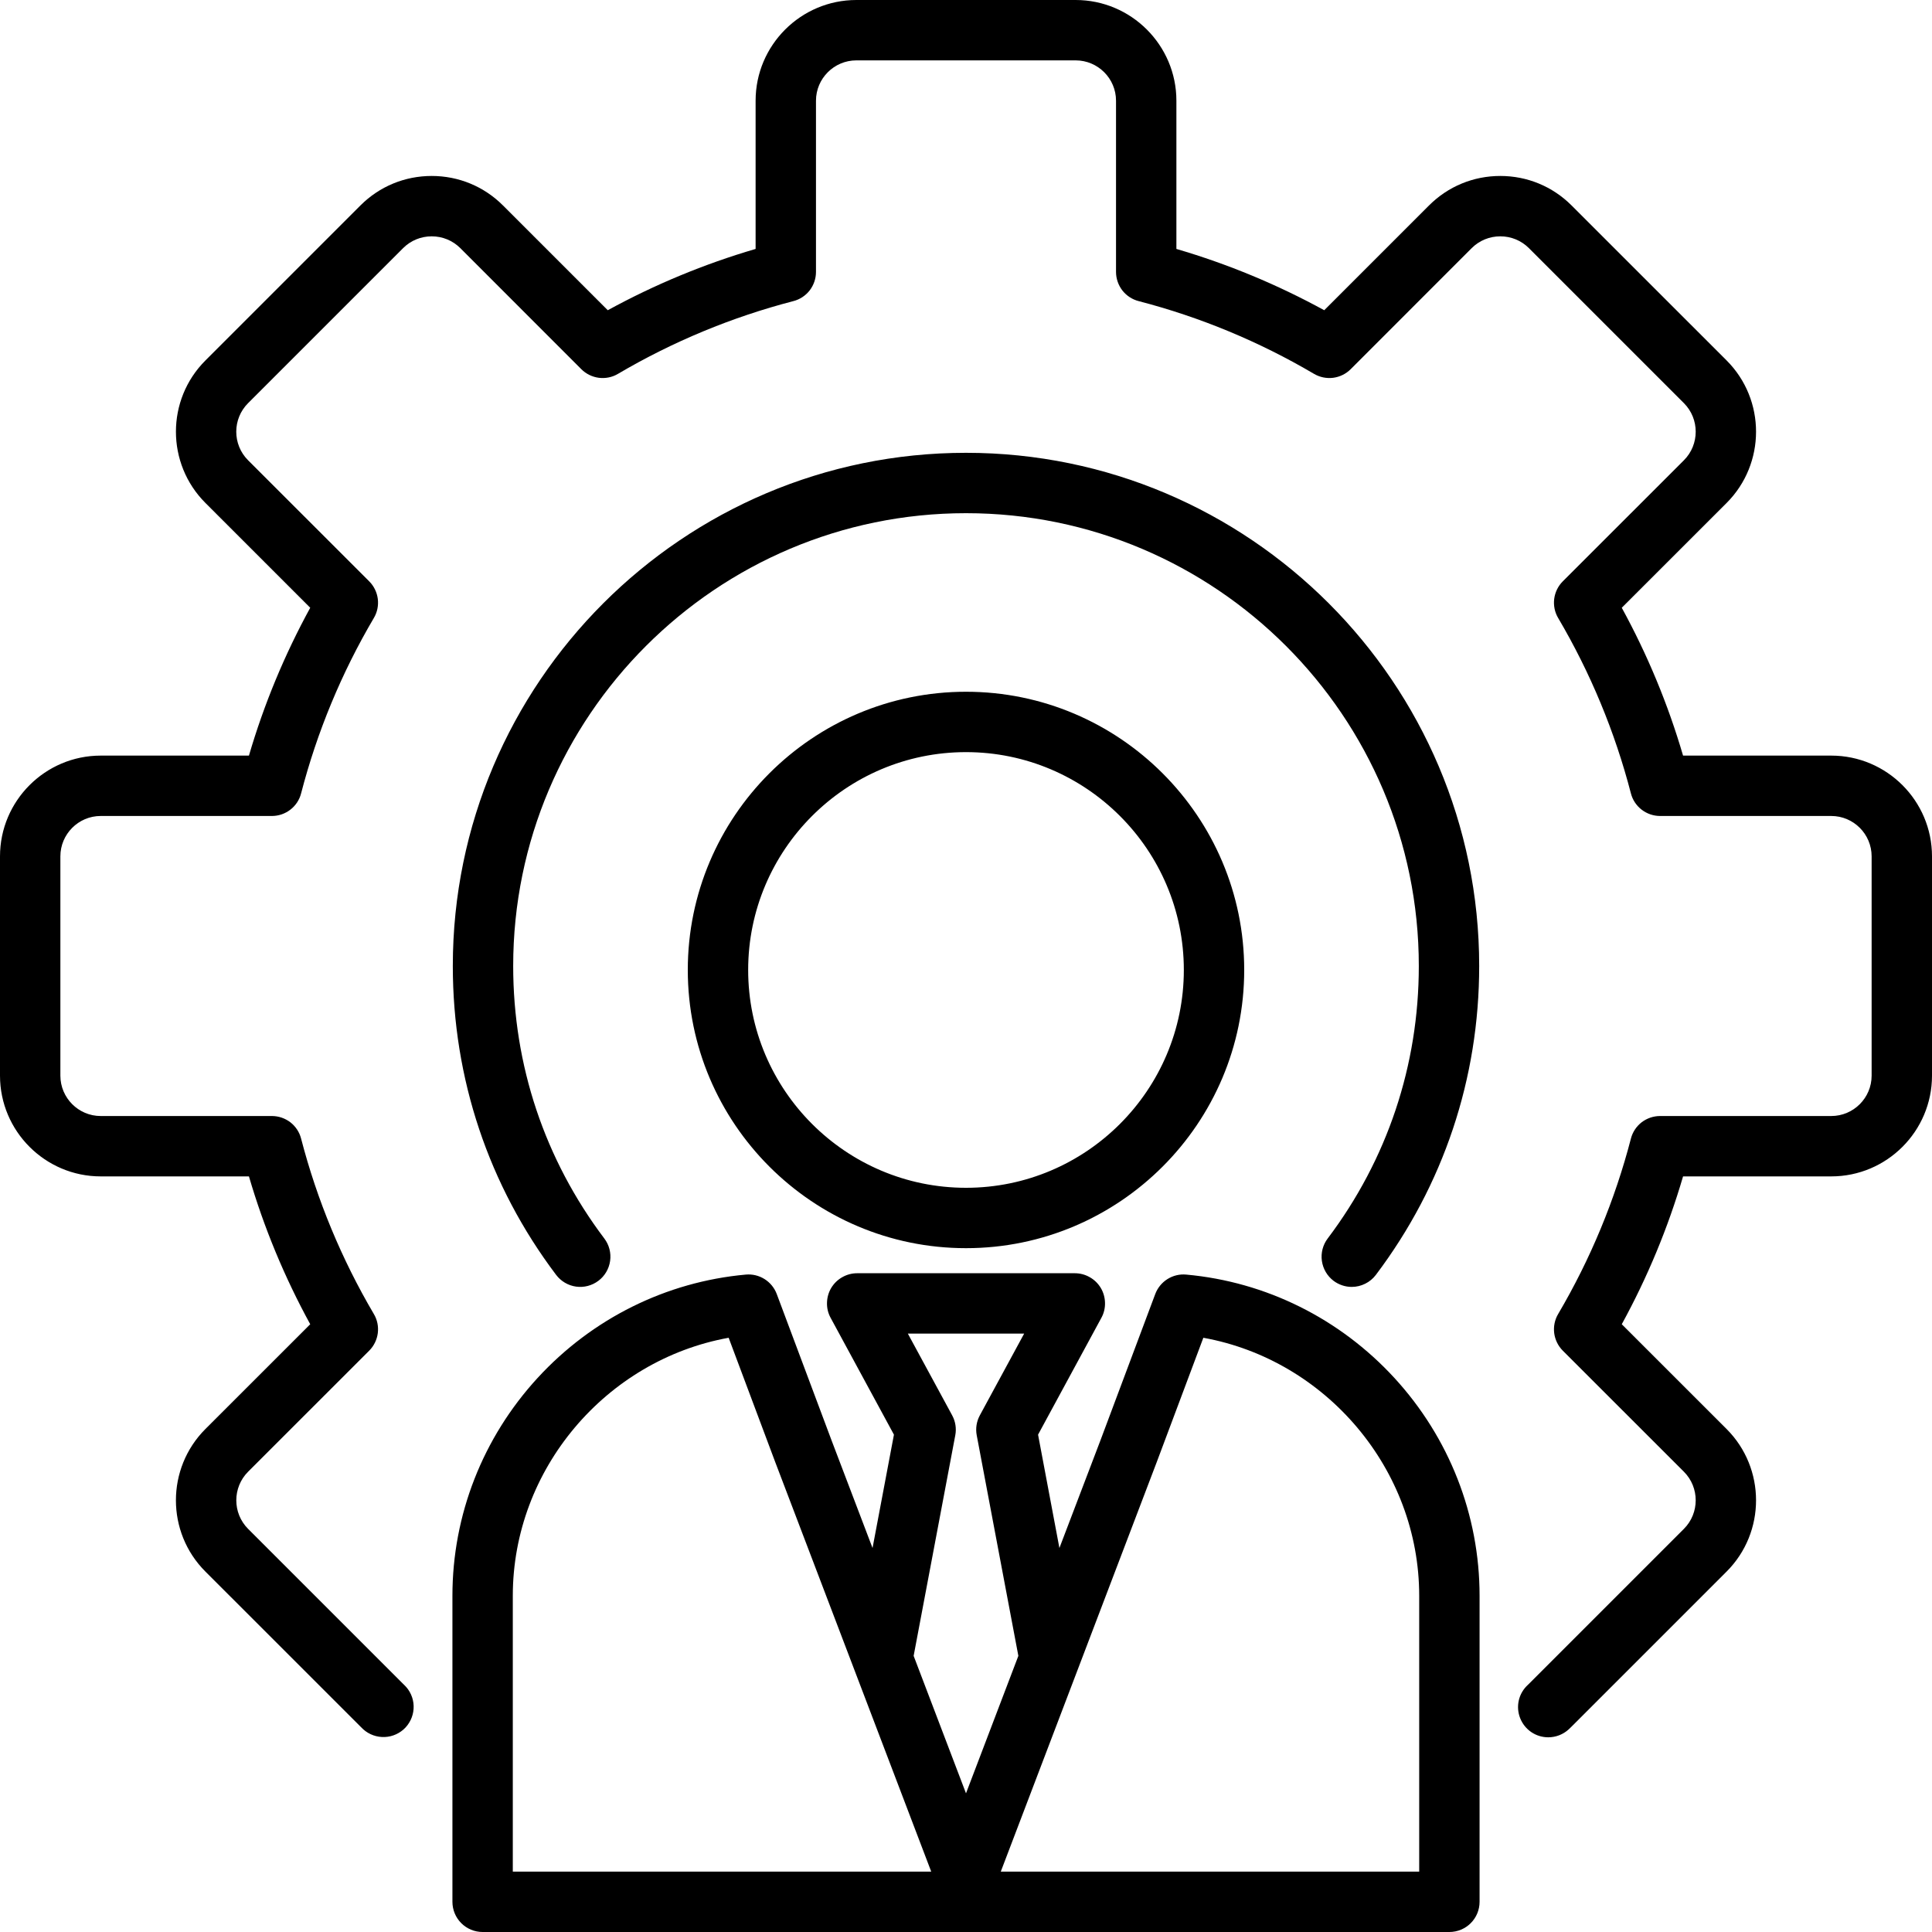 <svg width="40" height="40" viewBox="0 0 40 40" fill="none" xmlns="http://www.w3.org/2000/svg">
<g clip-path="url(#clip0_1344_571)">
<path d="M40 17.73V22.27C40 23.42 39.064 24.356 37.914 24.356H34.846C34.535 25.419 34.109 26.445 33.577 27.417L35.748 29.587C36.56 30.401 36.56 31.724 35.748 32.537L32.537 35.748C32.518 35.766 32.499 35.785 32.48 35.803C32.364 35.91 32.212 35.969 32.055 35.969C31.929 35.969 31.806 35.931 31.703 35.861C31.599 35.79 31.519 35.689 31.473 35.572C31.427 35.456 31.417 35.327 31.445 35.205C31.473 35.082 31.538 34.971 31.63 34.886C31.638 34.879 31.645 34.871 31.653 34.864L34.864 31.653C35.189 31.327 35.189 30.797 34.864 30.471L32.356 27.964C32.258 27.866 32.196 27.738 32.178 27.601C32.161 27.463 32.189 27.324 32.26 27.205C32.928 26.07 33.435 24.848 33.766 23.574C33.8 23.44 33.879 23.321 33.988 23.236C34.098 23.152 34.232 23.106 34.371 23.106H37.914C38.375 23.106 38.75 22.731 38.75 22.27V17.73C38.75 17.269 38.375 16.894 37.914 16.894H34.371C34.232 16.894 34.098 16.848 33.988 16.763C33.879 16.679 33.8 16.56 33.766 16.426C33.435 15.151 32.928 13.929 32.26 12.795C32.189 12.676 32.161 12.536 32.178 12.399C32.196 12.261 32.258 12.134 32.356 12.036L34.864 9.529C35.189 9.203 35.189 8.673 34.864 8.347L31.653 5.136C31.496 4.98 31.287 4.893 31.062 4.893C30.838 4.893 30.628 4.98 30.471 5.136L27.964 7.644C27.866 7.742 27.738 7.804 27.601 7.822C27.463 7.839 27.324 7.81 27.205 7.74C26.07 7.072 24.849 6.565 23.574 6.234C23.44 6.2 23.321 6.121 23.236 6.012C23.152 5.902 23.106 5.768 23.106 5.629V2.085C23.106 1.625 22.731 1.25 22.27 1.25H17.73C17.269 1.25 16.894 1.625 16.894 2.085V5.629C16.894 5.768 16.848 5.902 16.764 6.012C16.679 6.121 16.56 6.2 16.426 6.234C15.152 6.565 13.93 7.072 12.795 7.74C12.676 7.811 12.537 7.839 12.399 7.822C12.262 7.804 12.134 7.742 12.036 7.644L9.529 5.136C9.372 4.98 9.162 4.893 8.938 4.893C8.713 4.893 8.504 4.98 8.347 5.136L5.136 8.347C4.81 8.673 4.81 9.203 5.136 9.529L7.644 12.036C7.742 12.134 7.804 12.262 7.822 12.399C7.839 12.536 7.811 12.676 7.74 12.795C7.072 13.929 6.565 15.151 6.234 16.426C6.2 16.56 6.121 16.679 6.012 16.763C5.902 16.848 5.768 16.894 5.629 16.894H2.085C1.625 16.894 1.25 17.269 1.25 17.73V22.27C1.25 22.731 1.625 23.106 2.085 23.106H5.629C5.768 23.106 5.902 23.152 6.012 23.236C6.121 23.321 6.2 23.44 6.234 23.574C6.565 24.848 7.072 26.07 7.74 27.205C7.811 27.324 7.839 27.463 7.822 27.601C7.804 27.738 7.742 27.866 7.644 27.964L5.136 30.471C4.811 30.797 4.811 31.327 5.136 31.653L8.347 34.864C8.355 34.872 8.363 34.879 8.37 34.886C8.489 34.999 8.559 35.155 8.564 35.319C8.569 35.483 8.509 35.643 8.398 35.764C8.286 35.884 8.131 35.956 7.967 35.963C7.803 35.97 7.642 35.913 7.52 35.803C7.501 35.784 7.481 35.765 7.462 35.746L4.252 32.537C3.439 31.724 3.439 30.401 4.252 29.587L6.423 27.417C5.891 26.445 5.465 25.419 5.154 24.356H2.085C0.936 24.356 0 23.42 0 22.27V17.73C0 16.58 0.936 15.644 2.085 15.644H5.154C5.465 14.581 5.891 13.555 6.423 12.583L4.253 10.413C3.439 9.599 3.439 8.276 4.253 7.463L7.463 4.253C7.856 3.86 8.38 3.643 8.938 3.643C9.496 3.643 10.02 3.86 10.413 4.253L12.583 6.423C13.555 5.891 14.581 5.465 15.644 5.154V2.085C15.644 0.936 16.58 0 17.73 0H22.27C23.42 0 24.356 0.936 24.356 2.085V5.154C25.419 5.465 26.445 5.891 27.417 6.423L29.587 4.253C29.98 3.86 30.504 3.643 31.062 3.643C31.62 3.643 32.144 3.86 32.537 4.253L35.748 7.463C36.56 8.276 36.56 9.599 35.748 10.413L33.577 12.583C34.109 13.555 34.535 14.581 34.846 15.644H37.914C39.064 15.644 40 16.58 40 17.73ZM27.61 26.518C27.718 26.599 27.851 26.644 27.986 26.644C28.083 26.644 28.179 26.621 28.265 26.578C28.352 26.535 28.427 26.473 28.486 26.395C29.885 24.541 30.625 22.329 30.625 20C30.625 14.141 25.859 9.375 20 9.375C14.141 9.375 9.375 14.141 9.375 20C9.375 22.329 10.115 24.541 11.514 26.395C11.614 26.527 11.762 26.615 11.927 26.638C12.091 26.661 12.257 26.617 12.39 26.517C12.522 26.418 12.609 26.269 12.632 26.105C12.655 25.941 12.612 25.774 12.512 25.642C11.277 24.006 10.625 22.055 10.625 20C10.625 14.831 14.831 10.625 20 10.625C25.169 10.625 29.375 14.831 29.375 20C29.375 22.055 28.723 24.006 27.488 25.642C27.388 25.774 27.345 25.941 27.368 26.105C27.391 26.269 27.478 26.418 27.61 26.518ZM28.869 28.528C30.006 29.766 30.633 31.368 30.633 33.039V39.375C30.633 39.541 30.567 39.7 30.45 39.817C30.333 39.934 30.174 40 30.008 40H9.992C9.826 40 9.667 39.934 9.55 39.817C9.433 39.7 9.367 39.541 9.367 39.375V33.039C9.367 31.368 9.994 29.766 11.131 28.528C12.262 27.298 13.792 26.538 15.44 26.389C15.72 26.363 15.983 26.528 16.082 26.792L17.219 29.828L18.065 32.05L18.508 29.703L17.197 27.284C17.145 27.189 17.119 27.082 17.122 26.974C17.124 26.865 17.154 26.759 17.209 26.666C17.265 26.573 17.343 26.496 17.438 26.443C17.532 26.389 17.638 26.361 17.746 26.361H22.253C22.362 26.361 22.468 26.389 22.562 26.443C22.657 26.496 22.735 26.573 22.791 26.666C22.846 26.759 22.876 26.865 22.878 26.974C22.881 27.082 22.855 27.189 22.803 27.284L21.492 29.703L21.934 32.05L22.782 29.825L23.918 26.792C23.966 26.664 24.055 26.555 24.171 26.482C24.287 26.409 24.423 26.376 24.56 26.389C26.208 26.538 27.738 27.298 28.869 28.528ZM19.28 38.75L16.05 30.27L15.086 27.697C12.545 28.157 10.617 30.418 10.617 33.039V38.75H19.28ZM20 37.129L21.084 34.283L20.222 29.716C20.195 29.575 20.218 29.429 20.287 29.302L21.204 27.611H18.796L19.713 29.302C19.782 29.429 19.805 29.575 19.778 29.716L18.916 34.283L20 37.129ZM29.383 33.039C29.383 30.418 27.455 28.157 24.914 27.697L23.951 30.266L20.72 38.75H29.383V33.039ZM20 14.322C23.176 14.322 25.76 16.906 25.76 20.082C25.76 23.258 23.176 25.842 20 25.842C16.824 25.842 14.24 23.258 14.24 20.082C14.24 16.906 16.824 14.322 20 14.322ZM20 15.572C17.513 15.572 15.49 17.595 15.49 20.082C15.49 22.569 17.513 24.592 20 24.592C22.487 24.592 24.51 22.569 24.51 20.082C24.51 17.595 22.487 15.572 20 15.572Z" fill="black"/>
</g>
<defs>
<clipPath id="clip0_1344_571">
<rect width="40" height="40" fill="white"/>
</clipPath>
</defs>
</svg>

